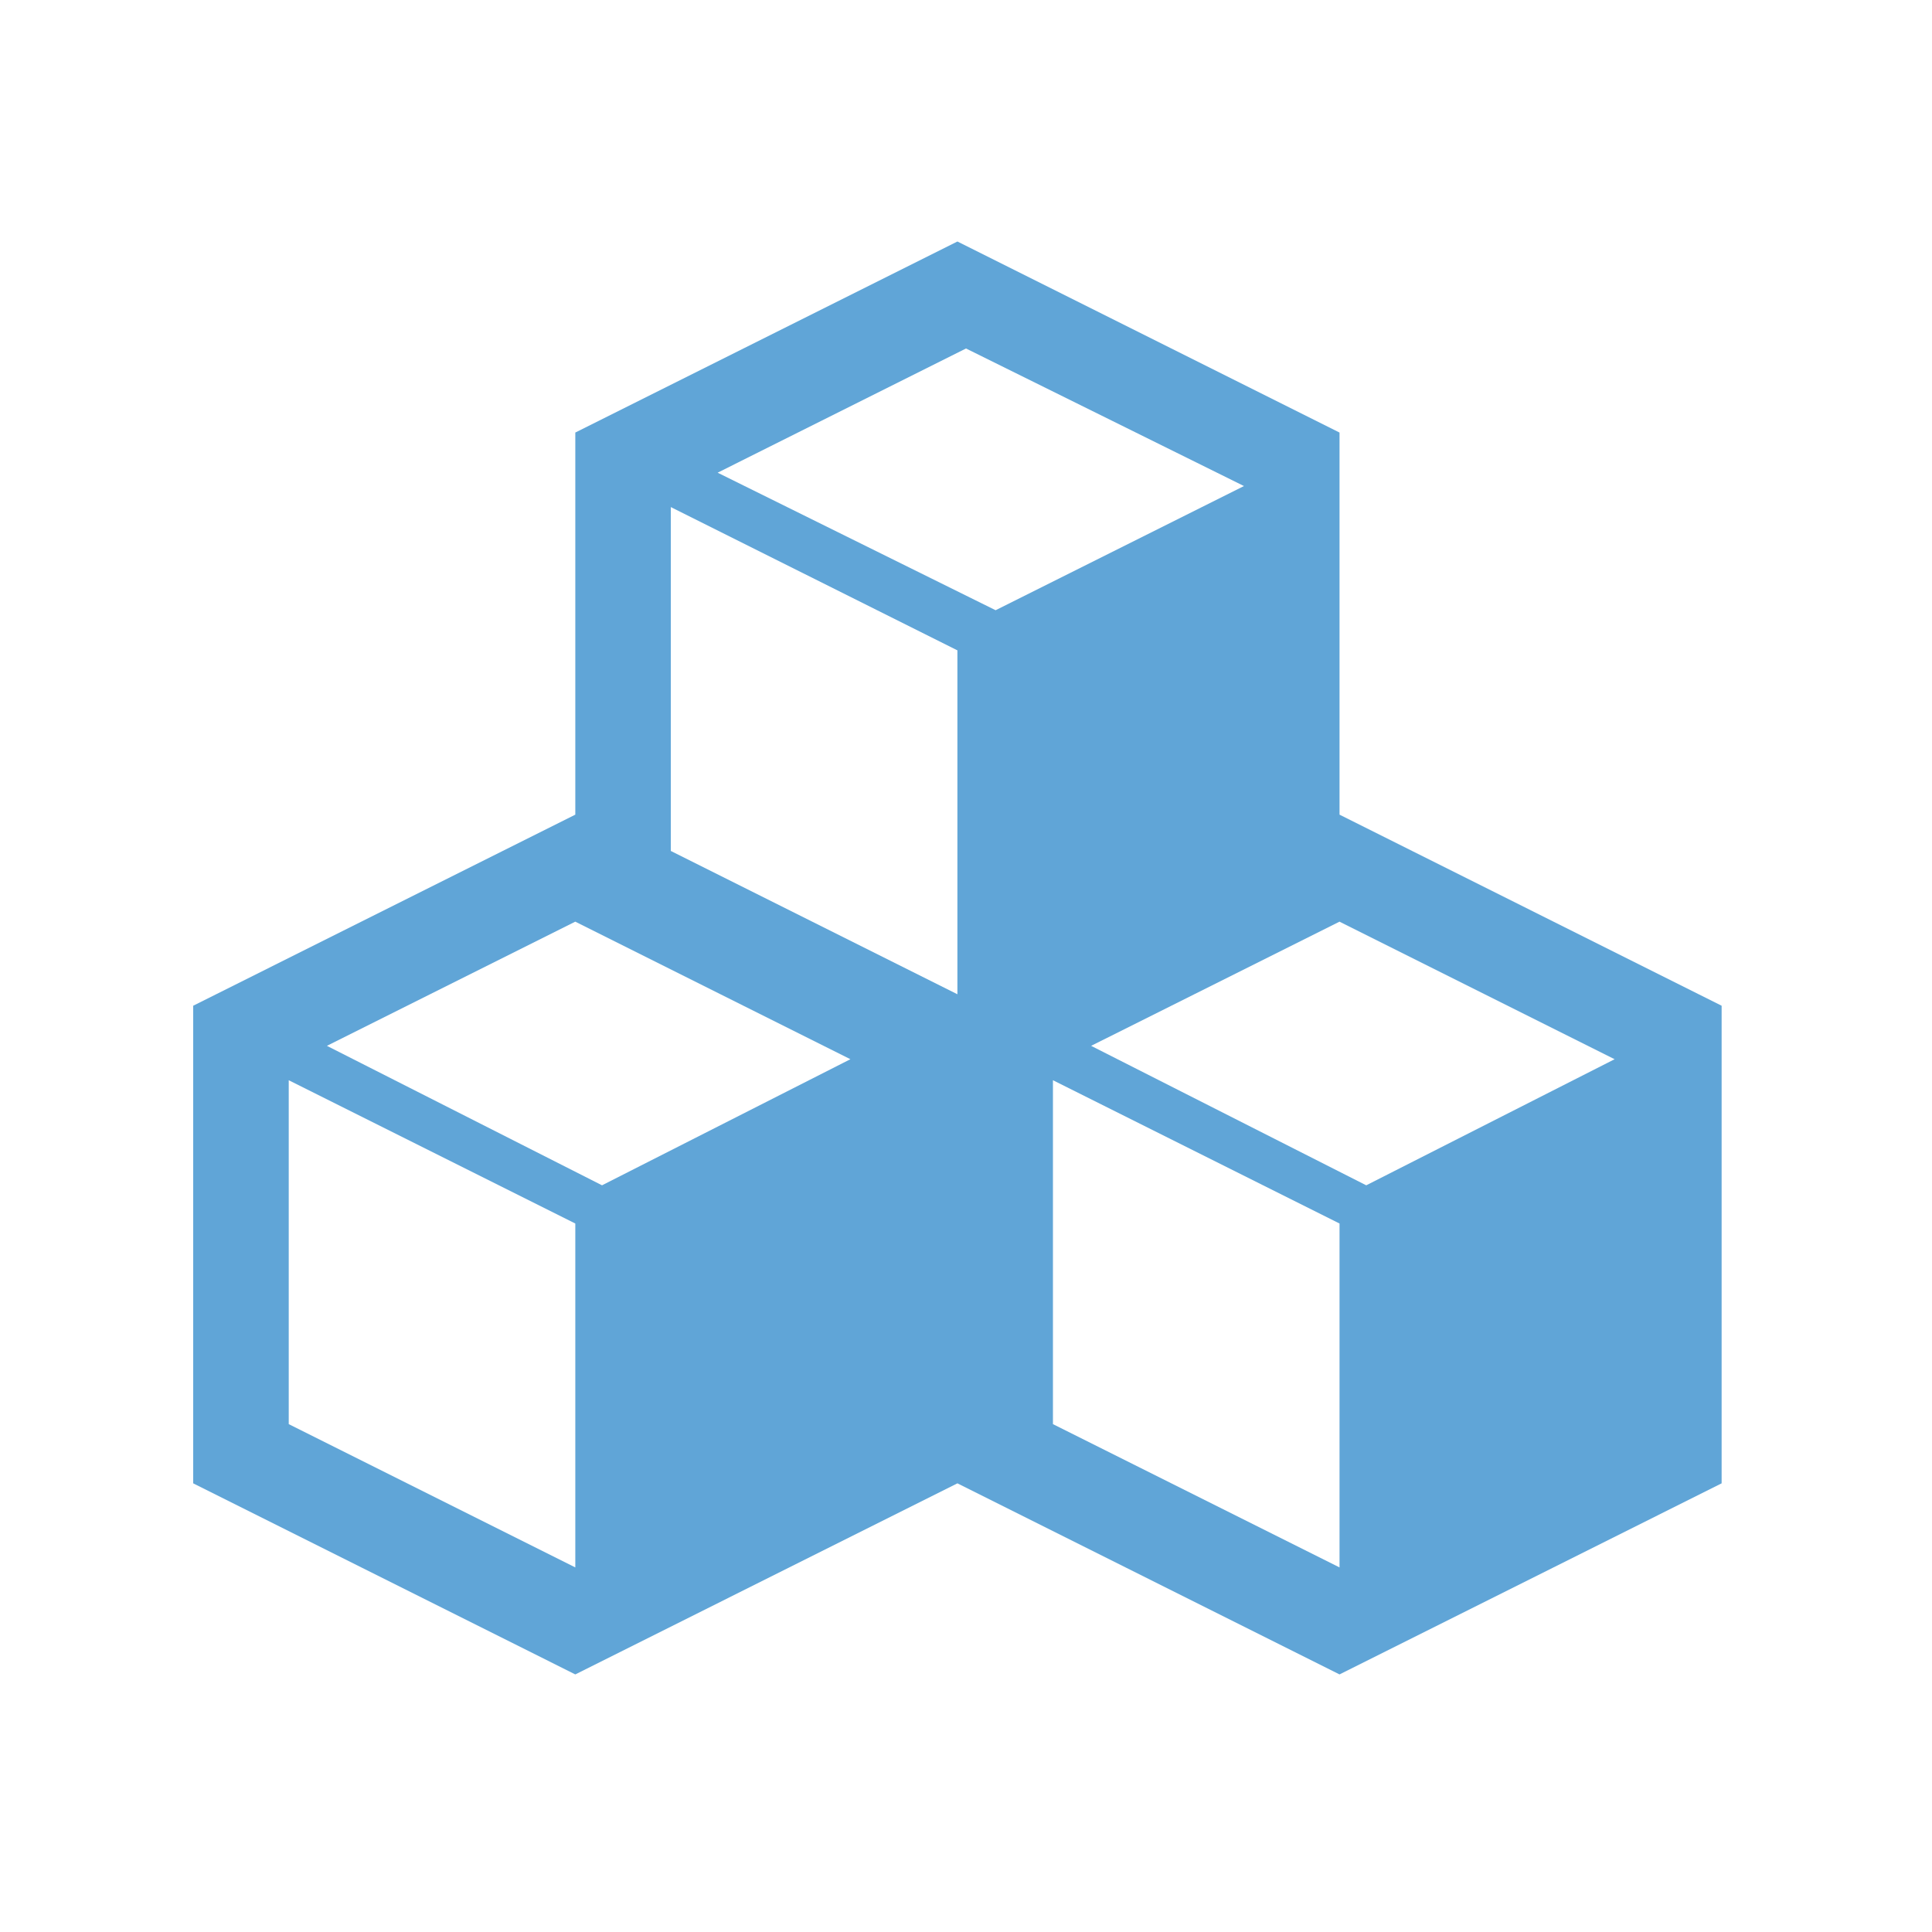 <svg width="80" height="80" fill="none" xmlns="http://www.w3.org/2000/svg"><path d="M55.467 33.733V17.911L39.645 10l-15.823 7.911v15.822L8 41.645v19.777l15.822 7.912 15.823-7.912 15.822 7.912 15.822-7.912V41.645l-15.822-7.912ZM40 14.43l11.51 5.696-10.284 5.142-11.51-5.695L40 14.43Zm-12.223 6.567 11.867 5.933v14.24l-11.867-5.934v-14.24Zm-3.956 43.906L11.956 58.97V44.73l11.866 5.933v14.24Zm1.108-15.822-11.392-5.775 10.284-5.142 11.392 5.696L24.93 49.08Zm30.537 15.822L43.6 58.97V44.73l11.867 5.933v14.24Zm1.107-15.822-11.392-5.775 10.285-5.142 11.392 5.696-10.285 5.221Z" fill="#60A5D7"/></svg>